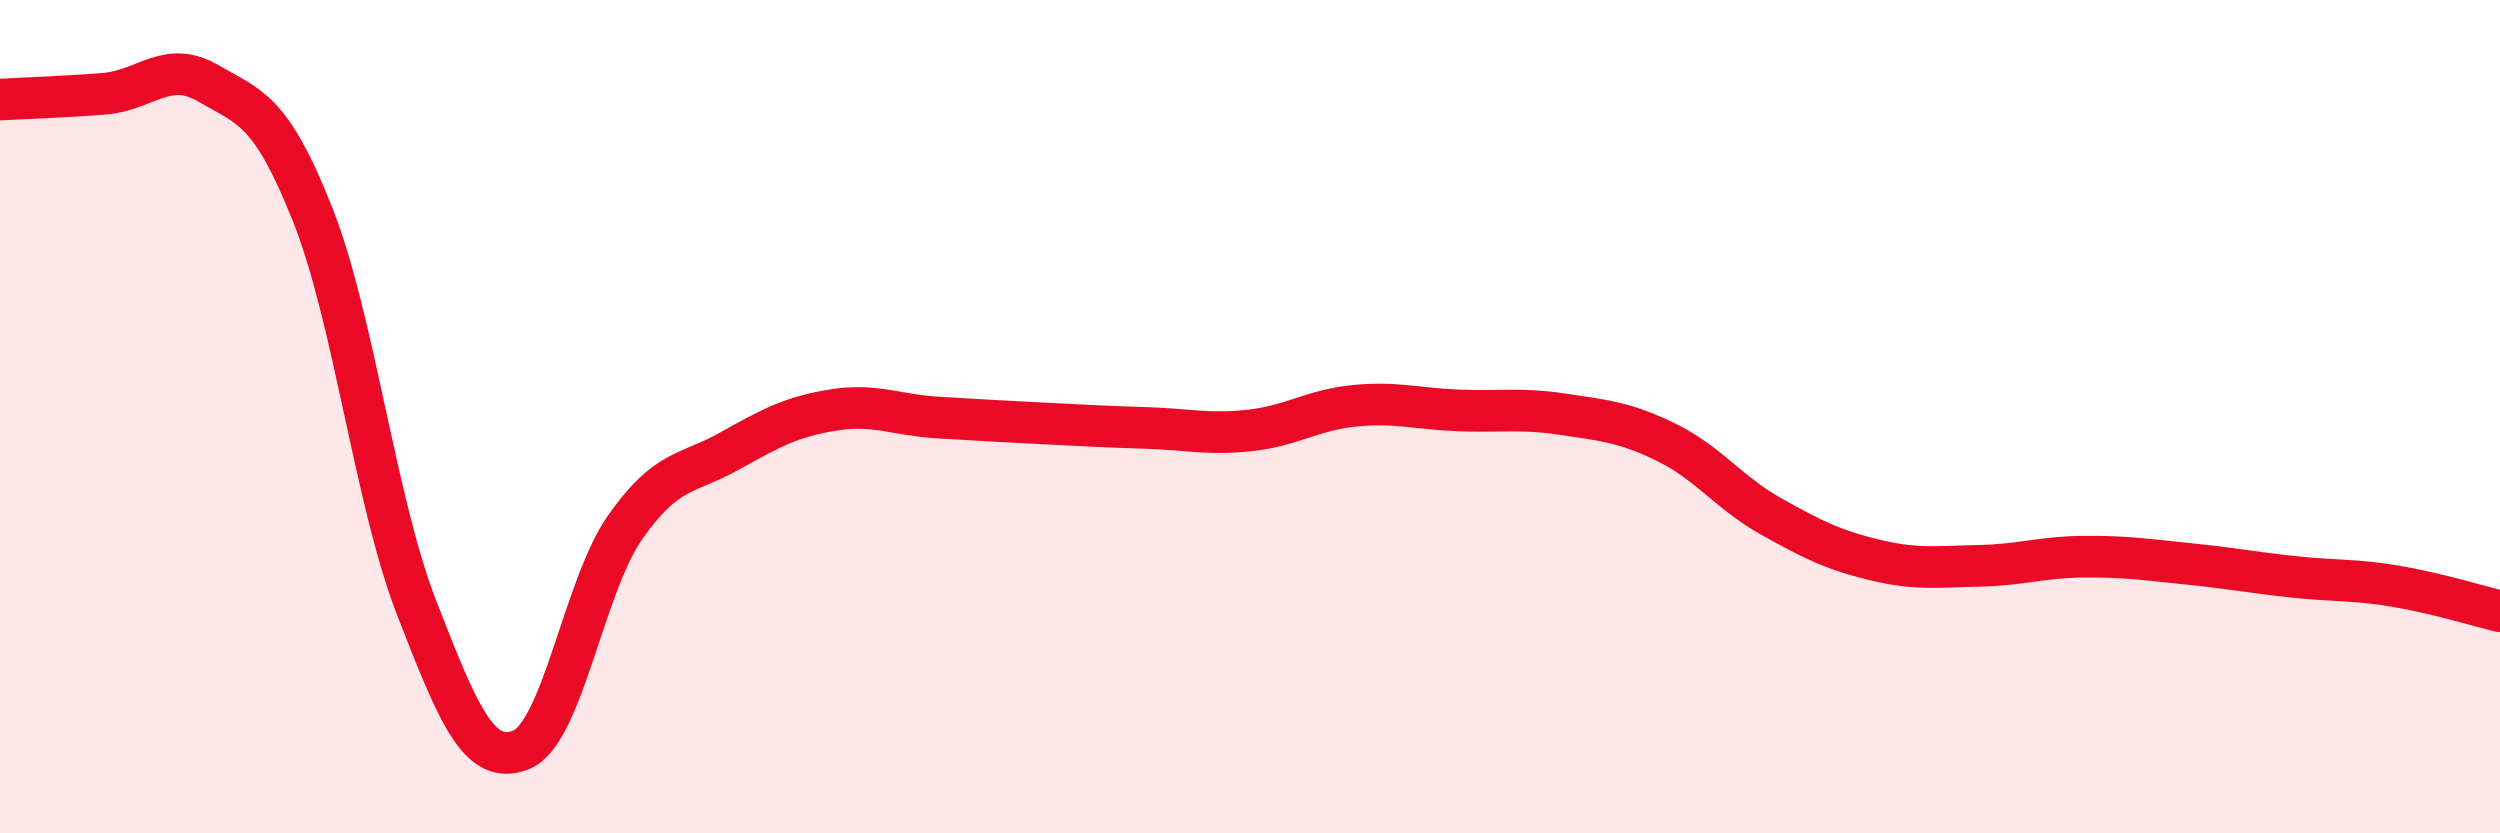 
    <svg width="60" height="20" viewBox="0 0 60 20" xmlns="http://www.w3.org/2000/svg">
      <path
        d="M 0,2.39 C 0.5,2.36 1.5,2.33 2.5,2.25 C 3.5,2.17 4,1.42 5,2 C 6,2.58 6.5,2.62 7.5,5.14 C 8.5,7.66 9,12.02 10,14.59 C 11,17.16 11.5,18.39 12.5,18 C 13.5,17.61 14,14.09 15,12.66 C 16,11.23 16.5,11.39 17.5,10.83 C 18.5,10.27 19,10 20,9.84 C 21,9.68 21.5,9.96 22.5,10.02 C 23.5,10.08 24,10.11 25,10.16 C 26,10.21 26.5,10.24 27.5,10.27 C 28.5,10.3 29,10.44 30,10.33 C 31,10.22 31.5,9.84 32.5,9.74 C 33.5,9.64 34,9.81 35,9.85 C 36,9.89 36.5,9.79 37.5,9.94 C 38.5,10.09 39,10.13 40,10.62 C 41,11.11 41.5,11.83 42.5,12.39 C 43.5,12.95 44,13.2 45,13.44 C 46,13.68 46.5,13.6 47.5,13.58 C 48.5,13.56 49,13.37 50,13.36 C 51,13.35 51.5,13.43 52.5,13.53 C 53.5,13.63 54,13.73 55,13.84 C 56,13.95 56.5,13.9 57.5,14.07 C 58.5,14.24 59.5,14.55 60,14.67L60 20L0 20Z"
        fill="#EB0A25"
        opacity="0.1"
        stroke-linecap="round"
        stroke-linejoin="round"
      />
      <path
        d="M 0,2.39 C 0.5,2.36 1.5,2.33 2.5,2.25 C 3.5,2.17 4,1.42 5,2 C 6,2.58 6.5,2.62 7.5,5.14 C 8.5,7.66 9,12.02 10,14.59 C 11,17.16 11.5,18.39 12.5,18 C 13.5,17.61 14,14.09 15,12.66 C 16,11.23 16.5,11.39 17.5,10.83 C 18.5,10.27 19,10 20,9.84 C 21,9.68 21.5,9.96 22.5,10.02 C 23.5,10.08 24,10.11 25,10.16 C 26,10.21 26.5,10.24 27.5,10.27 C 28.5,10.3 29,10.44 30,10.33 C 31,10.22 31.5,9.84 32.5,9.74 C 33.5,9.64 34,9.81 35,9.85 C 36,9.89 36.5,9.79 37.5,9.94 C 38.5,10.09 39,10.13 40,10.62 C 41,11.11 41.5,11.83 42.5,12.39 C 43.5,12.95 44,13.2 45,13.44 C 46,13.68 46.5,13.6 47.5,13.58 C 48.5,13.56 49,13.37 50,13.36 C 51,13.35 51.5,13.43 52.5,13.53 C 53.5,13.63 54,13.73 55,13.84 C 56,13.95 56.5,13.9 57.5,14.07 C 58.5,14.24 59.5,14.55 60,14.67"
        stroke="#EB0A25"
        stroke-width="1"
        fill="none"
        stroke-linecap="round"
        stroke-linejoin="round"
      />
    </svg>
  
